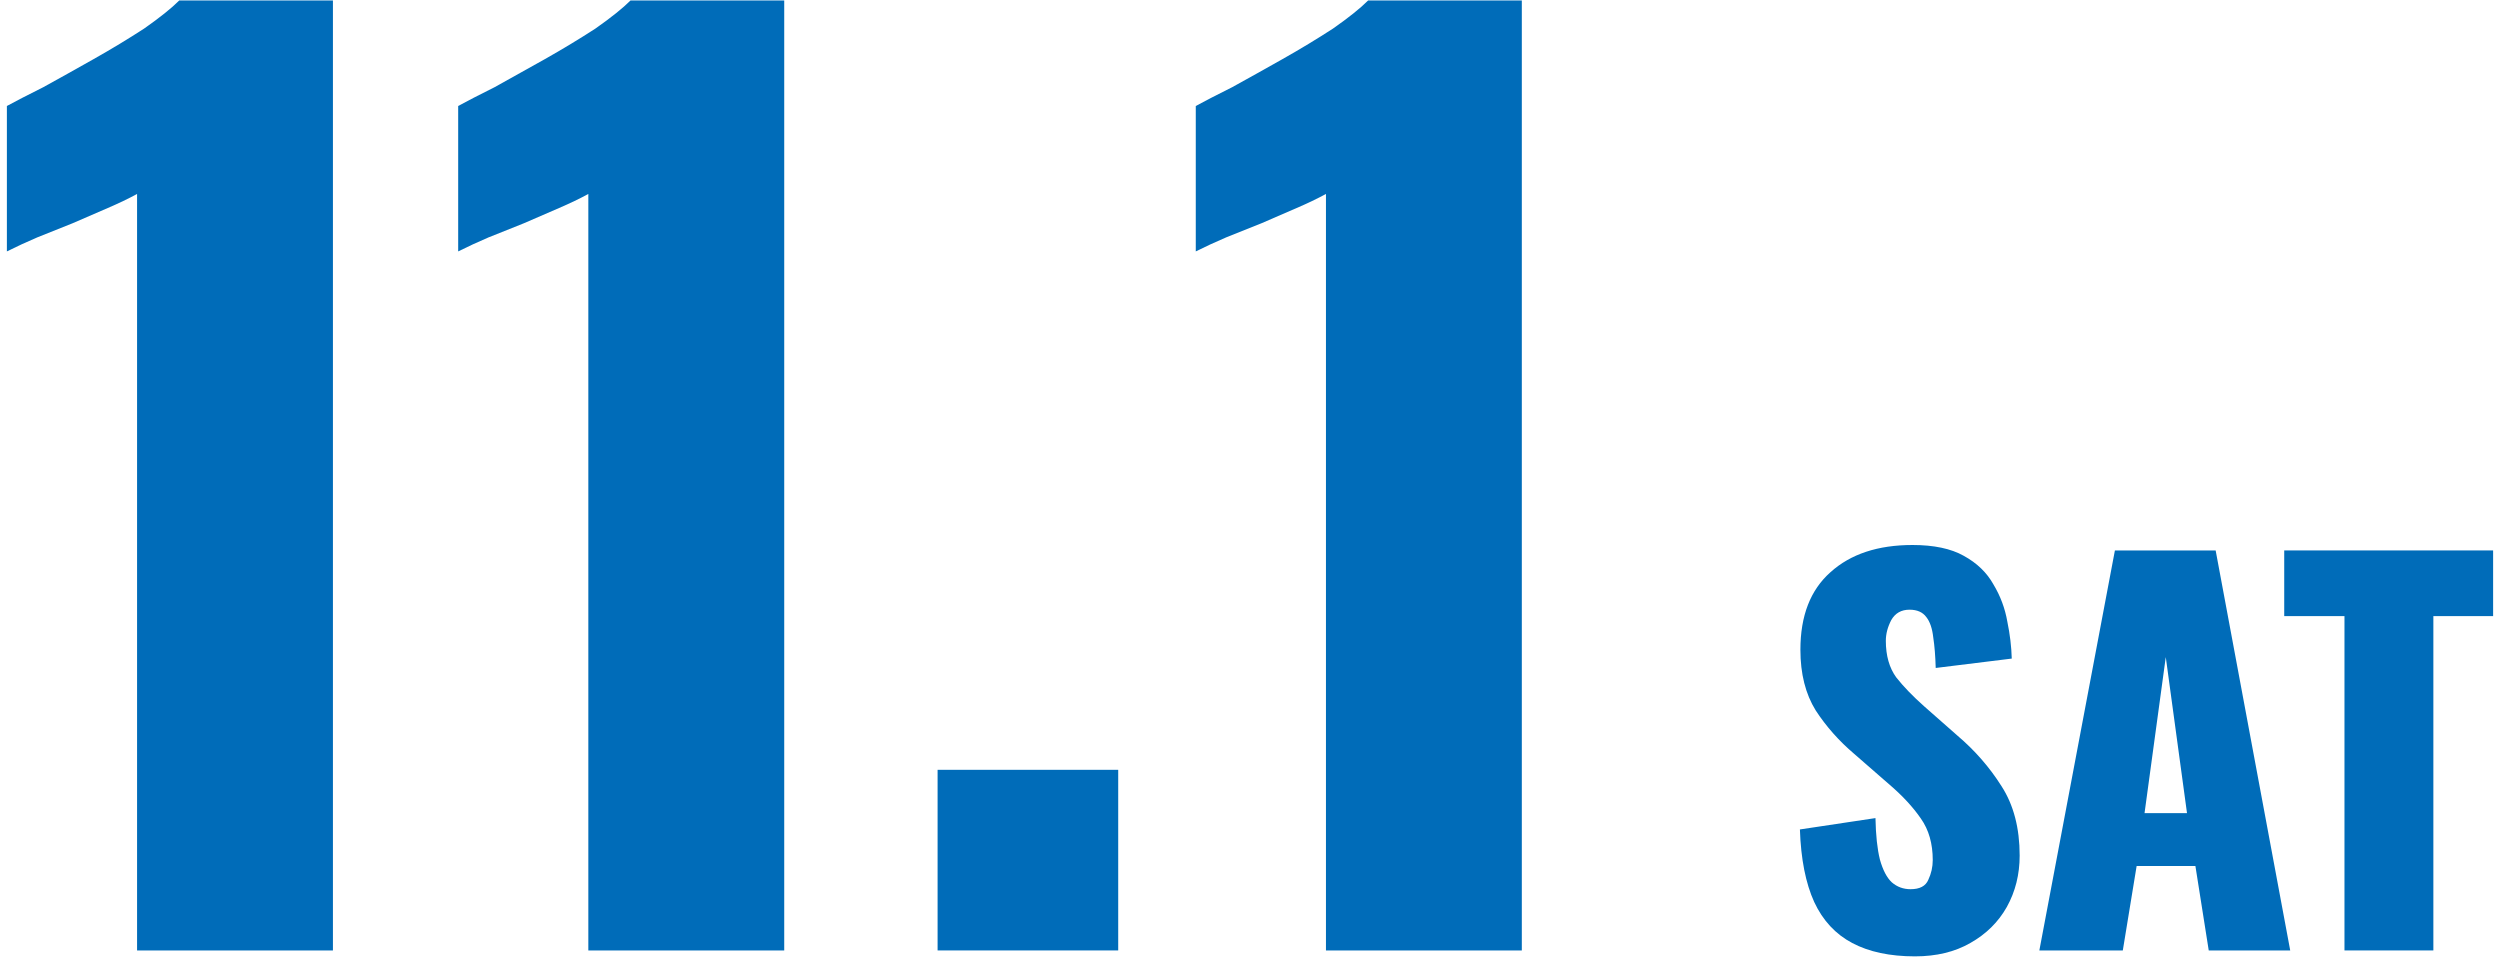 <svg width="81" height="31" viewBox="0 0 81 31" fill="none" xmlns="http://www.w3.org/2000/svg">
<path d="M75.961 30.794V19.962H74.009V17.834H80.777V19.962H78.841V30.794H75.961Z" fill="#006CB9"/>
<path d="M66.075 30.794L68.523 17.834H71.787L74.203 30.794H71.563L71.131 28.058H69.227L68.779 30.794H66.075ZM69.483 26.346H70.859L70.171 21.29L69.483 26.346Z" fill="#006CB9"/>
<path d="M62.045 30.986C61.234 30.986 60.557 30.842 60.013 30.554C59.469 30.266 59.059 29.823 58.781 29.226C58.504 28.618 58.349 27.834 58.317 26.874L60.765 26.506C60.776 27.061 60.824 27.509 60.909 27.85C61.005 28.191 61.133 28.437 61.293 28.586C61.464 28.735 61.666 28.81 61.901 28.81C62.2 28.81 62.392 28.709 62.477 28.506C62.573 28.303 62.621 28.09 62.621 27.866C62.621 27.333 62.493 26.885 62.237 26.522C61.981 26.149 61.635 25.775 61.197 25.402L60.077 24.426C59.587 24.01 59.17 23.541 58.829 23.018C58.498 22.485 58.333 21.829 58.333 21.05C58.333 19.951 58.658 19.114 59.309 18.538C59.96 17.951 60.845 17.658 61.965 17.658C62.658 17.658 63.213 17.775 63.629 18.01C64.056 18.245 64.376 18.554 64.589 18.938C64.813 19.311 64.963 19.711 65.037 20.138C65.123 20.554 65.171 20.954 65.181 21.338L62.717 21.642C62.706 21.258 62.68 20.927 62.637 20.65C62.605 20.362 62.531 20.143 62.413 19.994C62.296 19.834 62.114 19.754 61.869 19.754C61.602 19.754 61.405 19.866 61.277 20.09C61.16 20.314 61.101 20.538 61.101 20.762C61.101 21.242 61.213 21.637 61.437 21.946C61.672 22.245 61.976 22.559 62.349 22.89L63.421 23.834C63.986 24.314 64.461 24.858 64.845 25.466C65.24 26.074 65.437 26.826 65.437 27.722C65.437 28.33 65.299 28.885 65.021 29.386C64.744 29.877 64.349 30.266 63.837 30.554C63.336 30.842 62.739 30.986 62.045 30.986Z" fill="#006CB9"/>
<path d="M42.961 30.794V6.284C42.682 6.436 42.366 6.588 42.011 6.74C41.656 6.892 41.276 7.057 40.871 7.234C40.491 7.386 40.111 7.538 39.731 7.69C39.376 7.842 39.047 7.994 38.743 8.146V3.434C39.022 3.282 39.414 3.079 39.921 2.826C40.428 2.547 40.972 2.243 41.555 1.914C42.138 1.585 42.682 1.255 43.189 0.926C43.696 0.571 44.076 0.267 44.329 0.014H49.307V30.794H42.961Z" fill="#006CB9"/>
<path d="M30.378 30.794V24.942H36.23V30.794H30.378Z" fill="#006CB9"/>
<path d="M19.062 30.794V6.284C18.784 6.436 18.467 6.588 18.113 6.74C17.758 6.892 17.378 7.057 16.973 7.234C16.593 7.386 16.212 7.538 15.832 7.69C15.478 7.842 15.149 7.994 14.845 8.146V3.434C15.123 3.282 15.516 3.079 16.023 2.826C16.529 2.547 17.074 2.243 17.657 1.914C18.239 1.585 18.784 1.255 19.291 0.926C19.797 0.571 20.177 0.267 20.43 0.014H25.409V30.794H19.062Z" fill="#006CB9"/>
<path d="M4.441 30.794V6.284C4.163 6.436 3.846 6.588 3.491 6.74C3.137 6.892 2.757 7.057 2.351 7.234C1.971 7.386 1.591 7.538 1.211 7.69C0.857 7.842 0.527 7.994 0.223 8.146V3.434C0.502 3.282 0.895 3.079 1.401 2.826C1.908 2.547 2.453 2.243 3.035 1.914C3.618 1.585 4.163 1.255 4.669 0.926C5.176 0.571 5.556 0.267 5.809 0.014H10.787V30.794H4.441Z" fill="#006CB9"/>
</svg>
